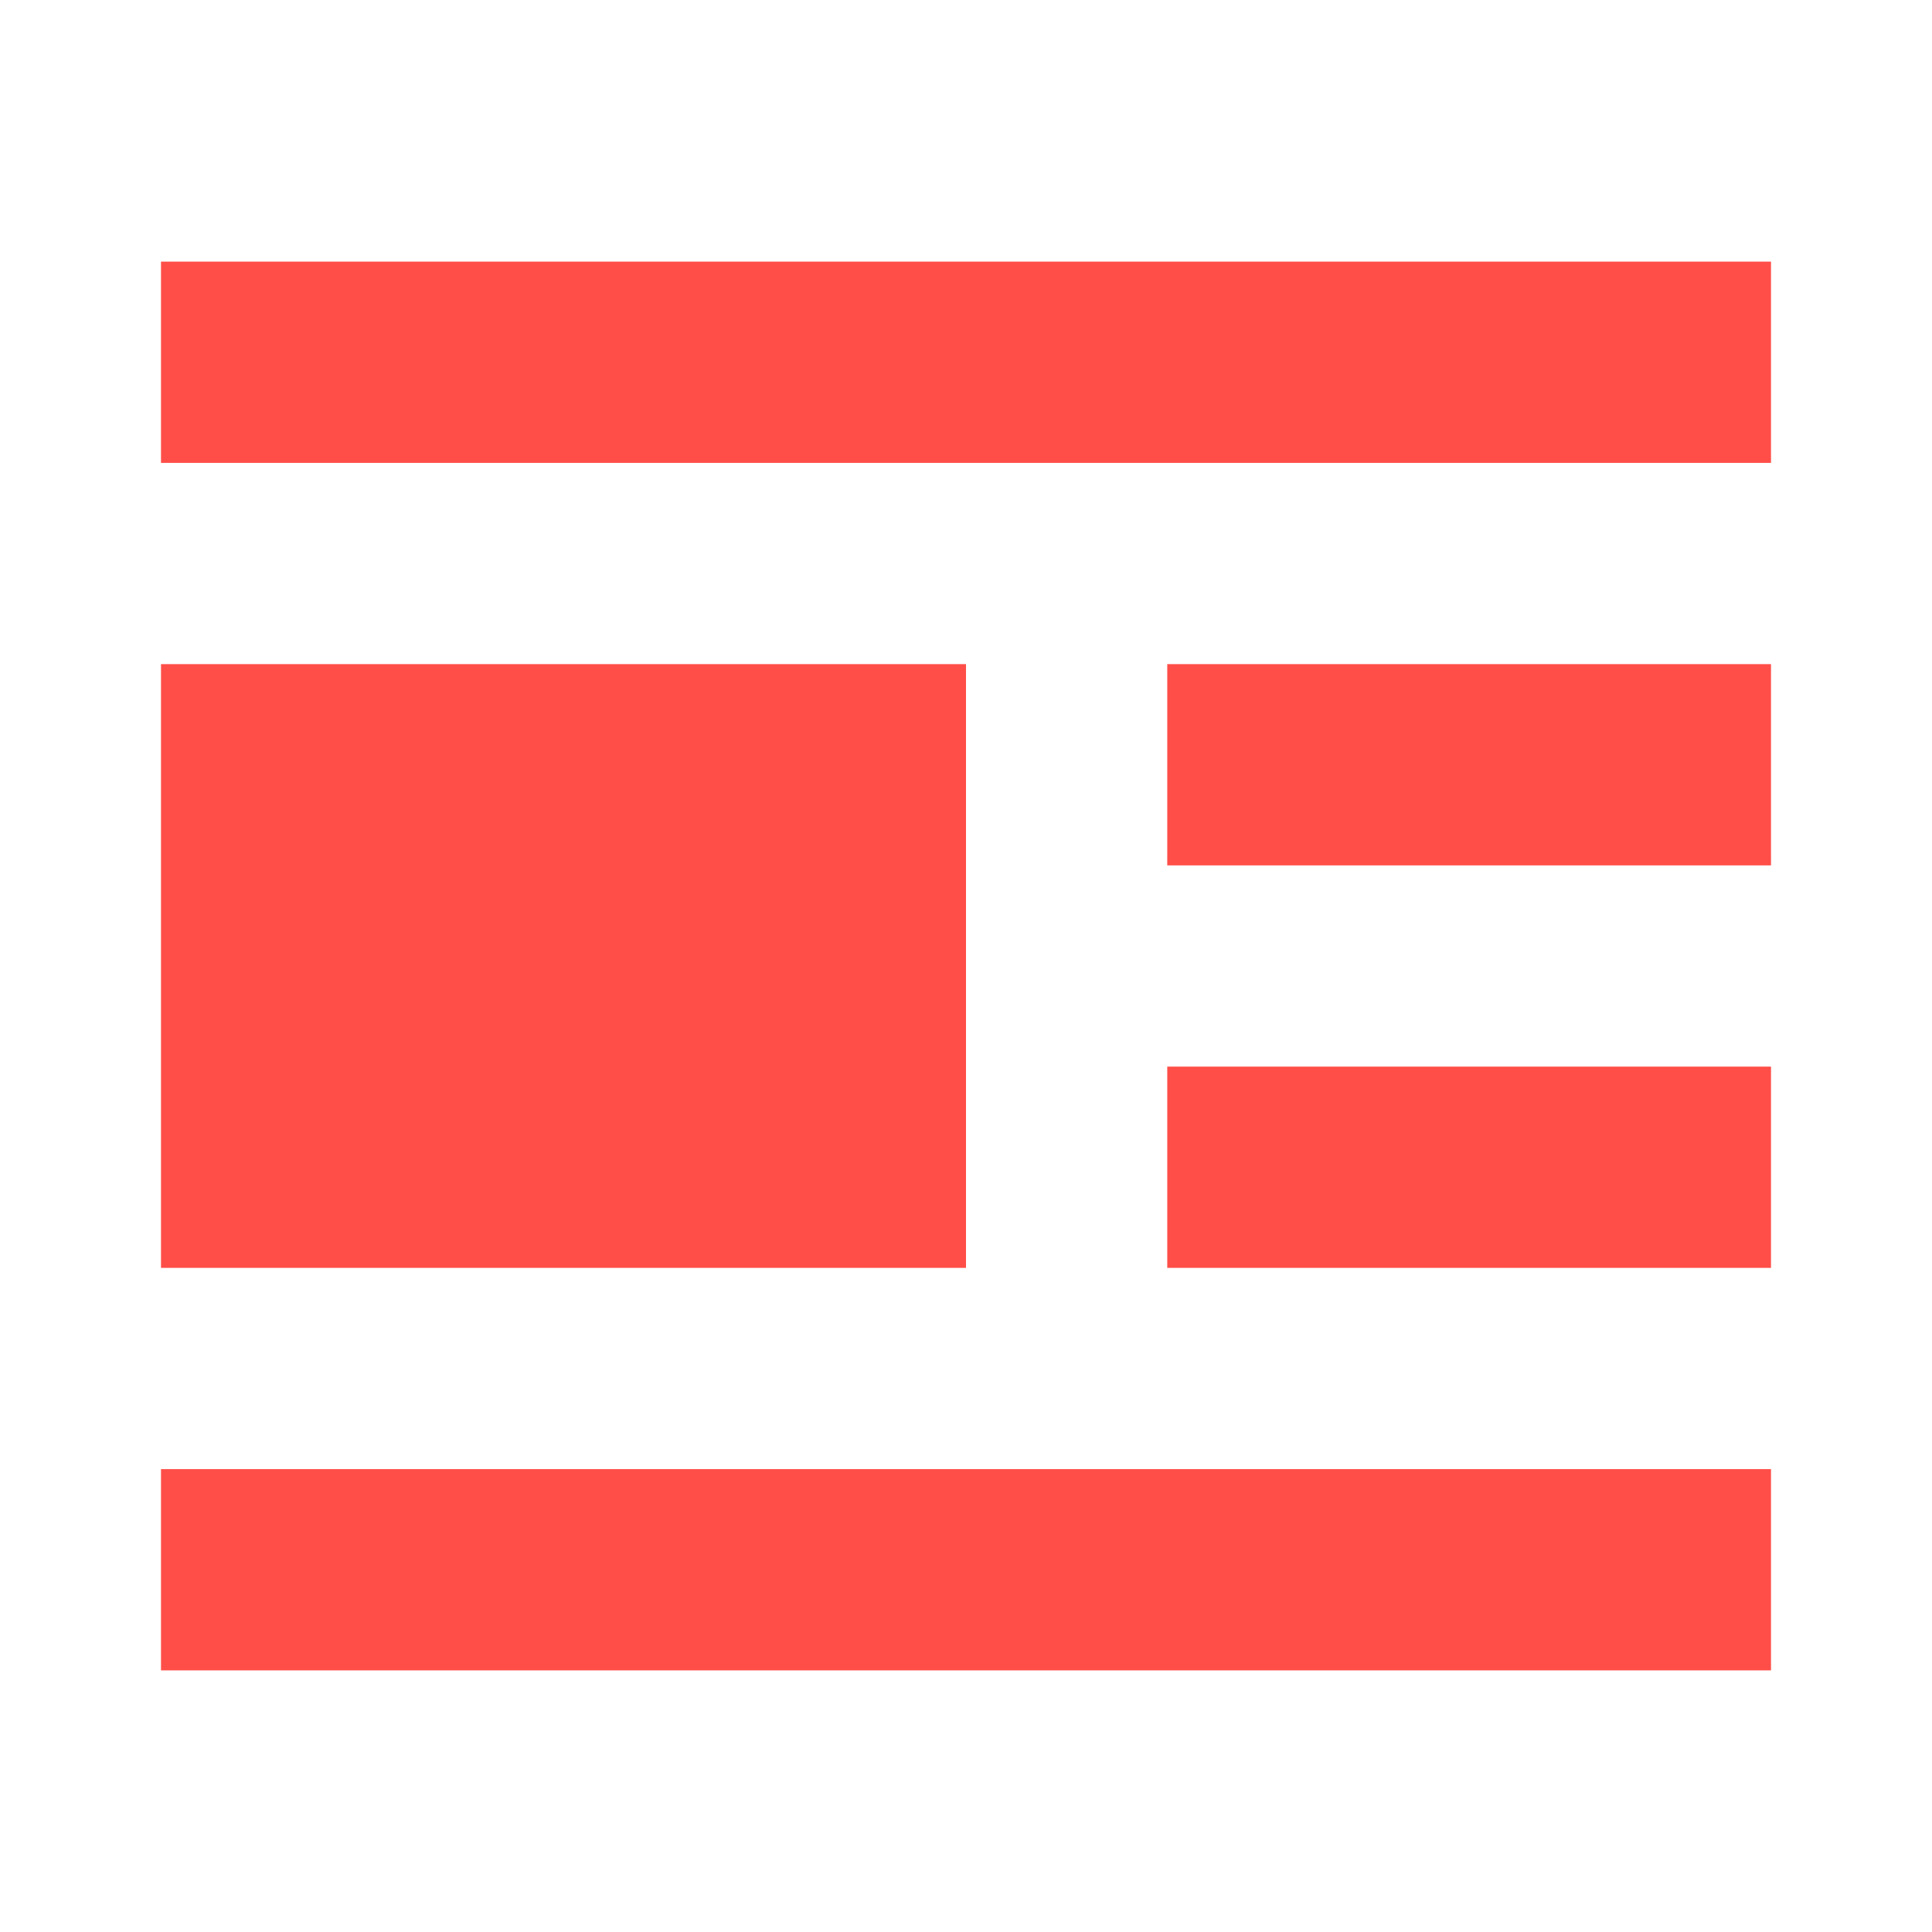 <svg width="24" height="24" viewBox="0 0 24 24" fill="none" xmlns="http://www.w3.org/2000/svg">
<path d="M22 8.25H14.5V10.75H22V8.25Z" fill="#FF4E48"/>
<path d="M22 13.25H14.5V15.75H22V13.25Z" fill="#FF4E48"/>
<path d="M22 3.25H2V5.75H22V3.25Z" fill="#FF4E48"/>
<path d="M22 18.25H2V20.75H22V18.25Z" fill="#FF4E48"/>
<path d="M12 8.25H2V15.75H12V8.25Z" fill="#FF4E48"/>
</svg>
